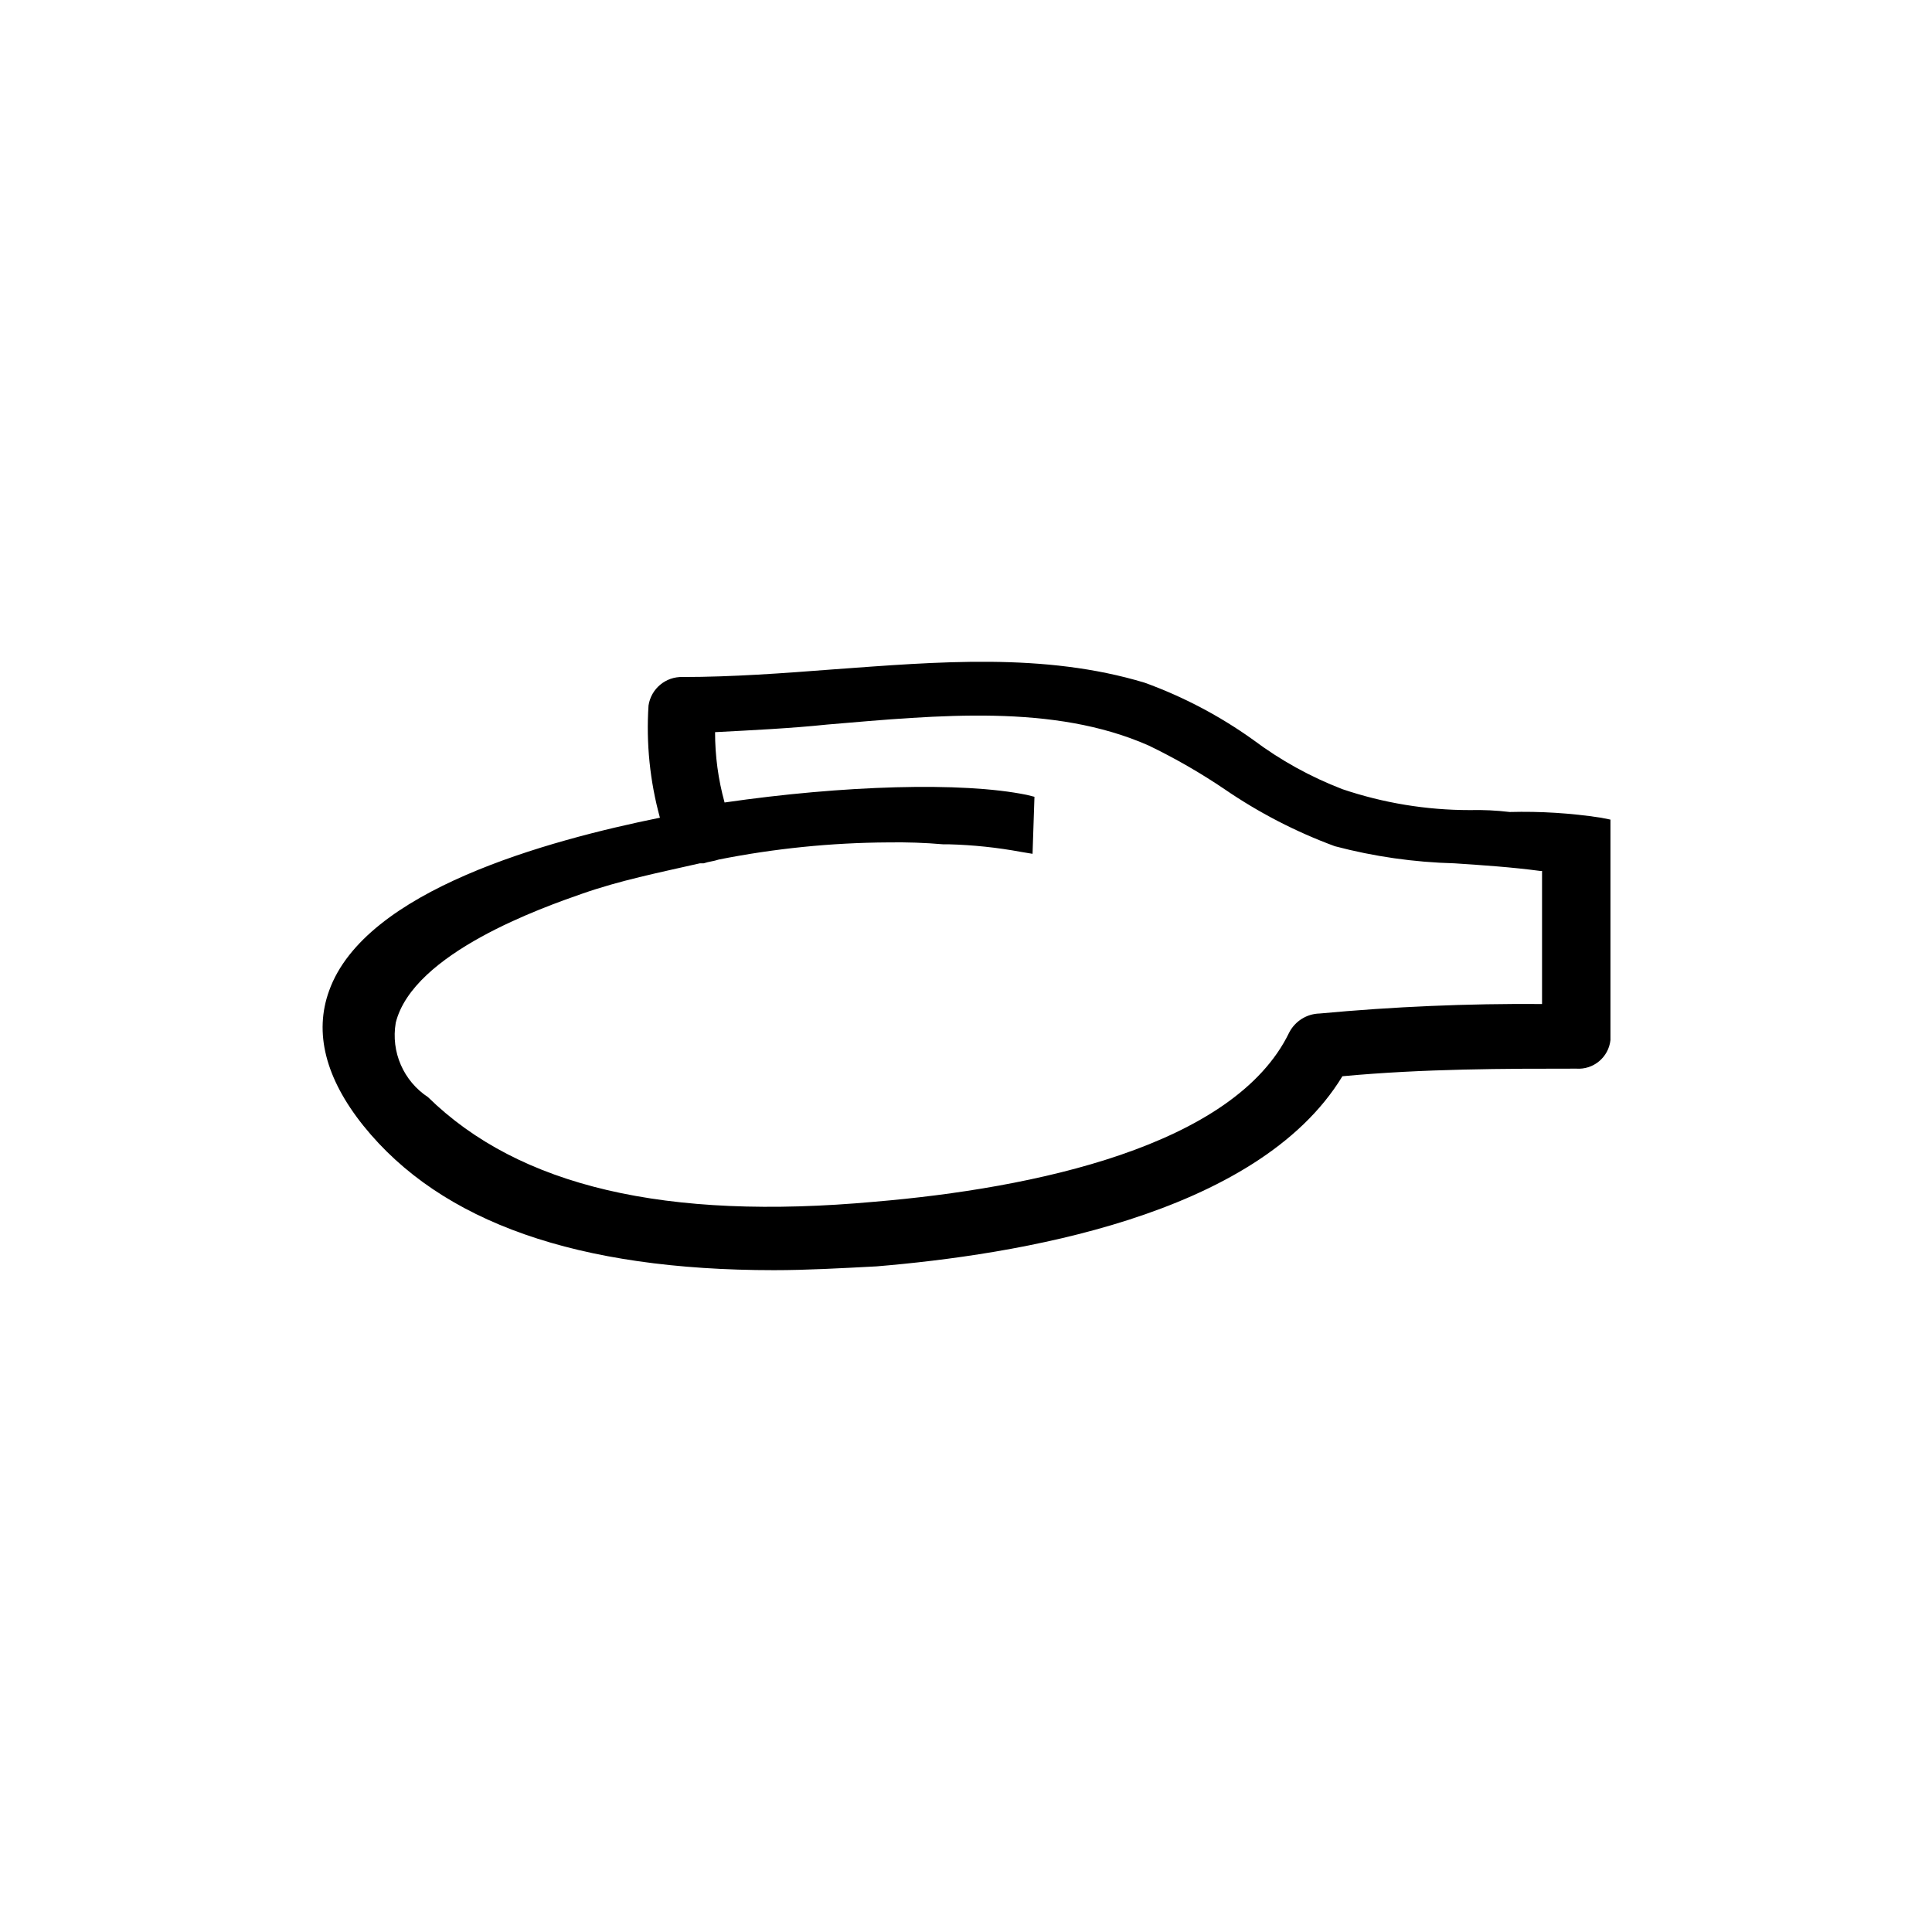 <?xml version="1.0" encoding="UTF-8"?>
<!-- Uploaded to: ICON Repo, www.svgrepo.com, Generator: ICON Repo Mixer Tools -->
<svg fill="#000000" width="800px" height="800px" version="1.1" viewBox="144 144 512 512" xmlns="http://www.w3.org/2000/svg">
 <path d="m568.27 360.7c-8-1.219-16.09-1.727-24.18-1.512-3.512-0.422-7.047-0.59-10.582-0.504-11.477 0.004-22.879-1.871-33.754-5.543-8.461-3.254-16.43-7.664-23.68-13.098-8.84-6.324-18.5-11.41-28.719-15.117-26.699-8.059-54.914-5.539-82.625-3.527-13.098 1.008-26.703 2.016-39.801 2.016-4.504-0.148-8.402 3.102-9.066 7.559-0.656 10.008 0.367 20.055 3.023 29.727-29.727 6.043-78.094 19.145-87.664 45.844-4.031 11.082-1.008 23.176 9.07 35.77 20.652 25.695 56.93 38.293 108.82 38.293 8.566 0 17.633-0.504 27.207-1.008 36.273-3.023 100.76-13.098 123.43-50.383 21.664-2.016 43.328-2.016 61.969-2.016 4.562 0.328 8.566-3.012 9.066-7.555v-58.441zm-319.41 54.41c4.535-18.641 39.297-30.73 49.375-34.258 10.078-3.527 20.152-5.543 31.234-8.062h1.008c1.512-0.504 2.519-0.504 4.031-1.008 14.77-2.93 29.781-4.449 44.84-4.535 4.875-0.082 9.75 0.086 14.609 0.504h1.512c6.422 0.172 12.824 0.848 19.145 2.016l3.023 0.504 0.504-15.113-2.016-0.504c-17.129-3.527-48.871-2.519-80.105 2.016-1.68-6.07-2.527-12.344-2.519-18.641 9.574-0.504 20.152-1.008 29.727-2.016 29.727-2.519 59.953-5.543 85.145 5.543l-0.004-0.004c6.988 3.371 13.727 7.246 20.152 11.59 9.078 6.227 18.895 11.301 29.223 15.113 10.367 2.742 21.02 4.262 31.738 4.535 7.559 0.504 15.113 1.008 22.672 2.016h0.504v35.266c-19.68-0.145-39.352 0.695-58.945 2.519-3.406 0.078-6.496 2.012-8.062 5.039-14.609 30.23-68.016 41.312-109.83 44.84-55.418 5.039-94.211-4.031-118.39-27.711h0.004c-3.184-2.09-5.688-5.062-7.207-8.551-1.523-3.488-1.992-7.344-1.359-11.098z"/>
</svg>